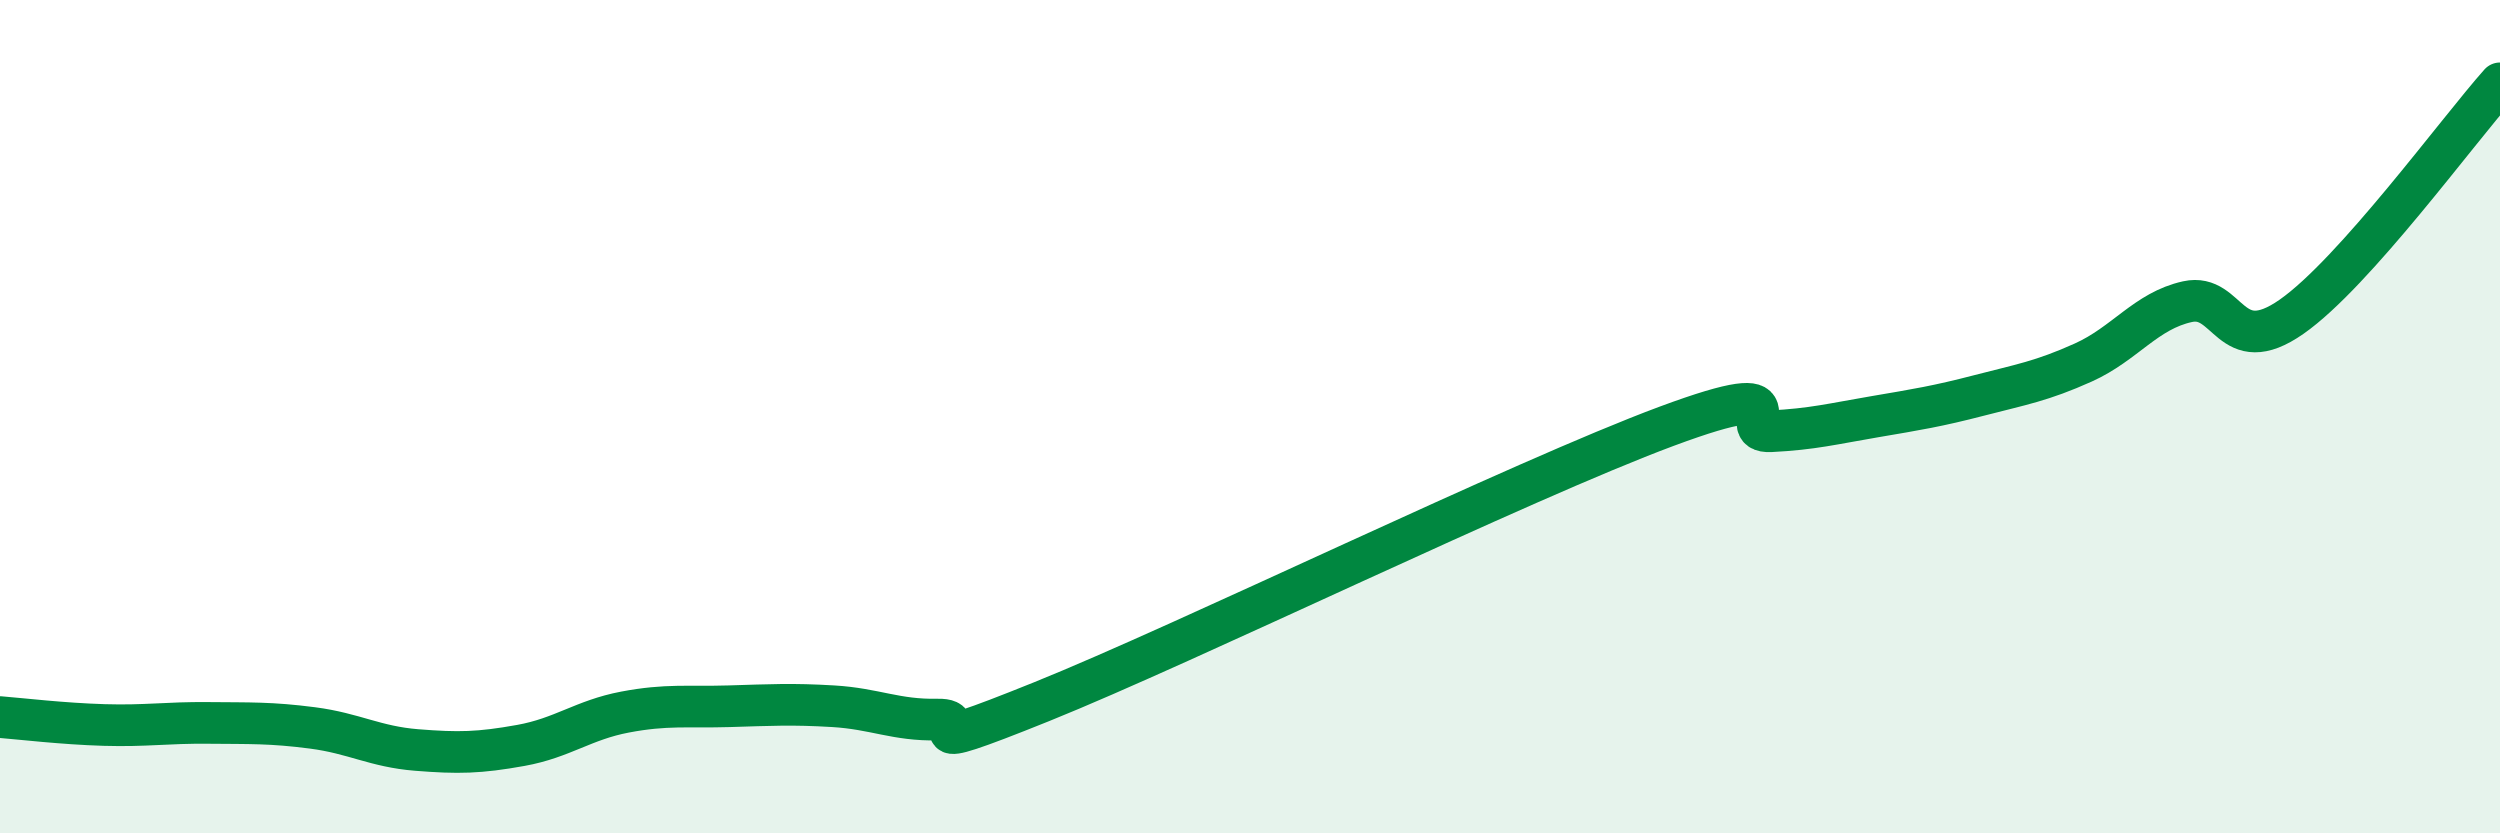
    <svg width="60" height="20" viewBox="0 0 60 20" xmlns="http://www.w3.org/2000/svg">
      <path
        d="M 0,17.21 C 0.5,17.25 1.5,17.37 2.5,17.4 C 3.5,17.43 4,17.34 5,17.35 C 6,17.36 6.5,17.34 7.5,17.47 C 8.5,17.6 9,17.92 10,18 C 11,18.08 11.5,18.07 12.5,17.89 C 13.5,17.71 14,17.28 15,17.09 C 16,16.9 16.5,16.98 17.5,16.95 C 18.5,16.92 19,16.89 20,16.95 C 21,17.01 21.5,17.29 22.5,17.27 C 23.5,17.25 21.5,18.25 25,16.84 C 28.5,15.43 36.5,11.53 40,10.23 C 43.5,8.93 41.5,10.4 42.5,10.35 C 43.5,10.3 44,10.17 45,10 C 46,9.83 46.5,9.75 47.5,9.49 C 48.5,9.23 49,9.15 50,8.7 C 51,8.25 51.5,7.46 52.5,7.24 C 53.5,7.02 53.5,8.65 55,7.6 C 56.5,6.55 59,3.12 60,2L60 20L0 20Z"
        fill="#008740"
        opacity="0.1"
        stroke-linecap="round"
        stroke-linejoin="round"
      />
      <path
        d="M 0,17.21 C 0.5,17.25 1.5,17.37 2.5,17.4 C 3.5,17.43 4,17.34 5,17.35 C 6,17.36 6.5,17.34 7.5,17.47 C 8.5,17.6 9,17.92 10,18 C 11,18.08 11.5,18.07 12.5,17.89 C 13.5,17.71 14,17.28 15,17.09 C 16,16.9 16.5,16.98 17.5,16.95 C 18.5,16.92 19,16.89 20,16.95 C 21,17.01 21.5,17.29 22.5,17.27 C 23.5,17.25 21.5,18.25 25,16.84 C 28.5,15.43 36.5,11.53 40,10.23 C 43.5,8.93 41.5,10.4 42.5,10.35 C 43.5,10.3 44,10.17 45,10 C 46,9.83 46.5,9.75 47.5,9.49 C 48.5,9.23 49,9.15 50,8.7 C 51,8.25 51.5,7.46 52.5,7.24 C 53.5,7.02 53.5,8.65 55,7.6 C 56.5,6.55 59,3.12 60,2"
        stroke="#008740"
        stroke-width="1"
        fill="none"
        stroke-linecap="round"
        stroke-linejoin="round"
      />
    </svg>
  